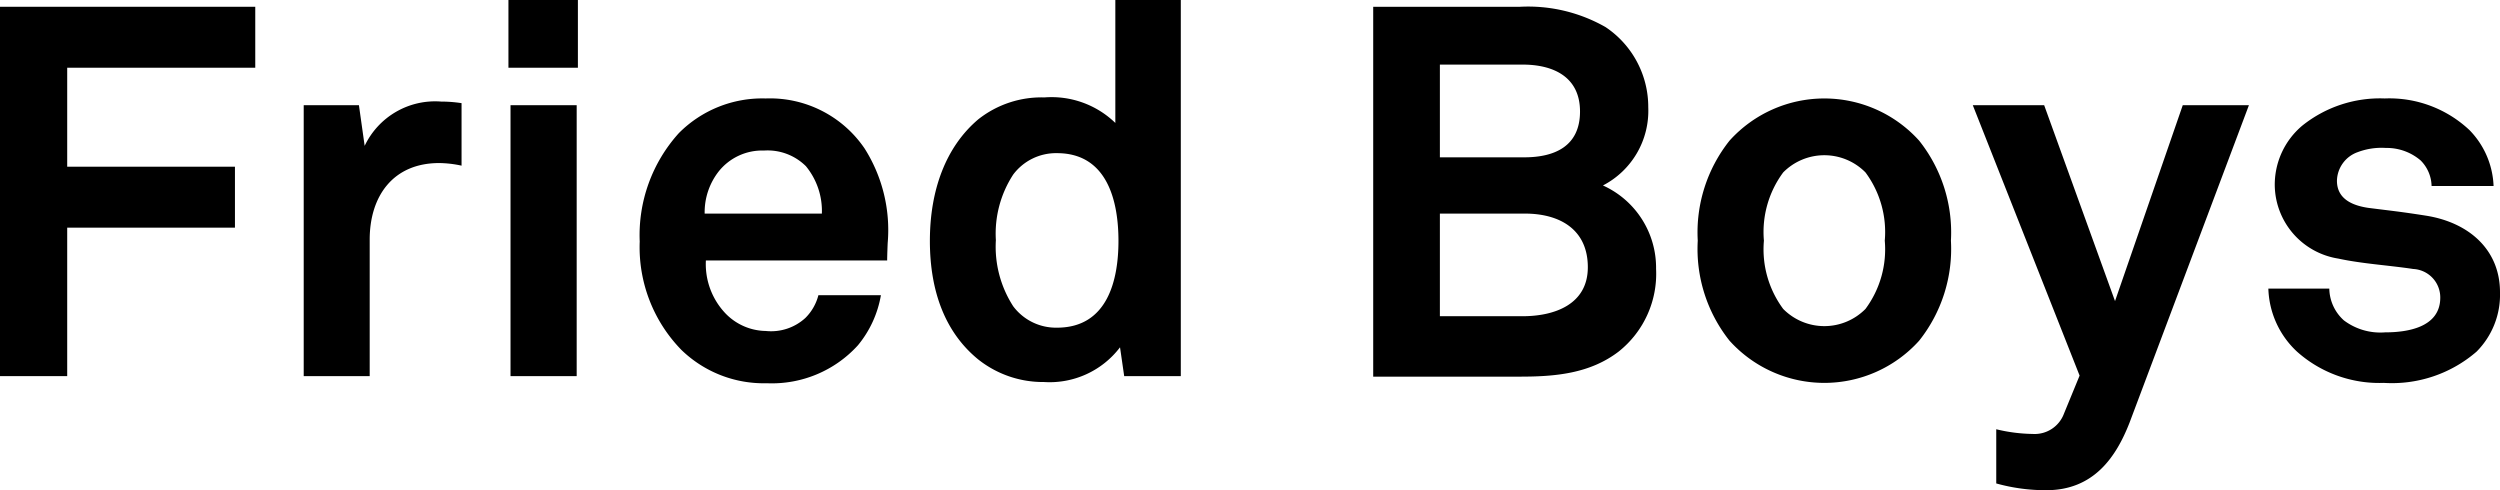 <svg id="レイヤー_1" data-name="レイヤー 1" xmlns="http://www.w3.org/2000/svg" width="143.97" height="28.23" viewBox="0 0 143.97 28.23">
  <title>title</title>
  <g>
    <path d="M3.87,3.9V9.6h9.66v3.51H3.87v8.55H0V.39H14.7V3.9Z"/>
    <path d="M25.29,9.39c-2.64,0-4,1.89-4,4.41v7.86H17.49V6.06h3.18L21,8.4a4.49,4.49,0,0,1,4.41-2.55,7.68,7.68,0,0,1,1.17.09v3.6A6.31,6.31,0,0,0,25.29,9.39Z"/>
    <path d="M29.28,3.9V0h4V3.9Zm.12,17.76V6.06h3.81v15.6Z"/>
    <path d="M51.09,15H40.65a4.12,4.12,0,0,0,1.14,3.06,3.29,3.29,0,0,0,2.31,1,2.92,2.92,0,0,0,2.28-.75A2.84,2.84,0,0,0,47.13,17h3.6a6.17,6.17,0,0,1-1.32,2.88,6.69,6.69,0,0,1-5.25,2.19,6.81,6.81,0,0,1-4.92-1.92,8.46,8.46,0,0,1-2.4-6.24,8.76,8.76,0,0,1,2.25-6.24,6.77,6.77,0,0,1,5-2,6.59,6.59,0,0,1,5.7,2.88A8.77,8.77,0,0,1,51.12,14S51.09,14.7,51.09,15ZM46.41,9.57A3.13,3.13,0,0,0,44,8.67a3.2,3.2,0,0,0-2.61,1.2,3.82,3.82,0,0,0-.81,2.43h6.75A4.06,4.06,0,0,0,46.41,9.57Z"/>
    <path d="M64.74,21.66,64.5,20A5.09,5.09,0,0,1,60.12,22a6,6,0,0,1-3.81-1.32c-1.86-1.53-2.76-3.87-2.76-6.81s.93-5.43,2.79-7a5.87,5.87,0,0,1,3.81-1.26,5.28,5.28,0,0,1,4.08,1.47V0H68V21.66ZM60.87,8.82a3.08,3.08,0,0,0-2.52,1.23,6.23,6.23,0,0,0-1,3.78,6.32,6.32,0,0,0,1,3.81,3.08,3.08,0,0,0,2.52,1.23c2.94,0,3.54-2.79,3.54-5S63.81,8.82,60.87,8.82Z"/>
    <path d="M93.21,20.25c-1.65,1.26-3.63,1.44-5.67,1.44H79.08V.39h8.46a9,9,0,0,1,4.92,1.17,5.53,5.53,0,0,1,2.46,4.62,4.84,4.84,0,0,1-2.61,4.5,5.2,5.2,0,0,1,3.06,4.8A5.72,5.72,0,0,1,93.21,20.25ZM87.69,3.72H82.92V9.06h4.86c1.74,0,3.21-.63,3.21-2.64S89.43,3.72,87.69,3.72Zm.12,8.58H82.92v5.91h4.77c1.8,0,3.75-.66,3.75-2.82S89.85,12.3,87.81,12.3Z"/>
    <path d="M110.52,19.62a7.35,7.35,0,0,1-10.92,0,8.49,8.49,0,0,1-1.83-5.76A8.49,8.49,0,0,1,99.6,8.1a7.35,7.35,0,0,1,10.92,0,8.49,8.49,0,0,1,1.83,5.76A8.49,8.49,0,0,1,110.52,19.62Zm-3.09-9.69a3.33,3.33,0,0,0-4.74,0,5.76,5.76,0,0,0-1.11,3.93,5.76,5.76,0,0,0,1.11,3.93,3.33,3.33,0,0,0,4.74,0,5.76,5.76,0,0,0,1.11-3.93A5.76,5.76,0,0,0,107.43,9.93Z"/>
    <path d="M122.64,24.33c-.78,2-2.07,3.9-4.8,3.9a10.59,10.59,0,0,1-2.88-.39V24.72a9.37,9.37,0,0,0,2.1.27,1.8,1.8,0,0,0,1.8-1.17l.9-2.19L113.61,6.06h4.11l4.08,11.28,3.9-11.28h3.81Z"/>
    <path d="M142.62,20.25a7.45,7.45,0,0,1-5.34,1.8,7.12,7.12,0,0,1-5-1.8,5.16,5.16,0,0,1-1.65-3.63h3.51a2.51,2.51,0,0,0,.84,1.83,3.49,3.49,0,0,0,2.37.69c1.26,0,3.18-.27,3.18-2a1.64,1.64,0,0,0-1.56-1.65c-1.38-.21-2.94-.3-4.32-.6A4.33,4.33,0,0,1,131,10.74a4.44,4.44,0,0,1,1.59-3.51,7.15,7.15,0,0,1,4.74-1.56,6.73,6.73,0,0,1,4.89,1.83,4.86,4.86,0,0,1,1.38,3.21h-3.57a2.14,2.14,0,0,0-.63-1.47,3,3,0,0,0-2-.72,3.88,3.88,0,0,0-1.62.24,1.79,1.79,0,0,0-1.2,1.65c0,1.11,1,1.44,1.8,1.56,1.41.18,1.8.21,3.33.45,2.46.39,4.26,1.95,4.26,4.41A4.64,4.64,0,0,1,142.62,20.25Z"/>
  </g>
</svg>
